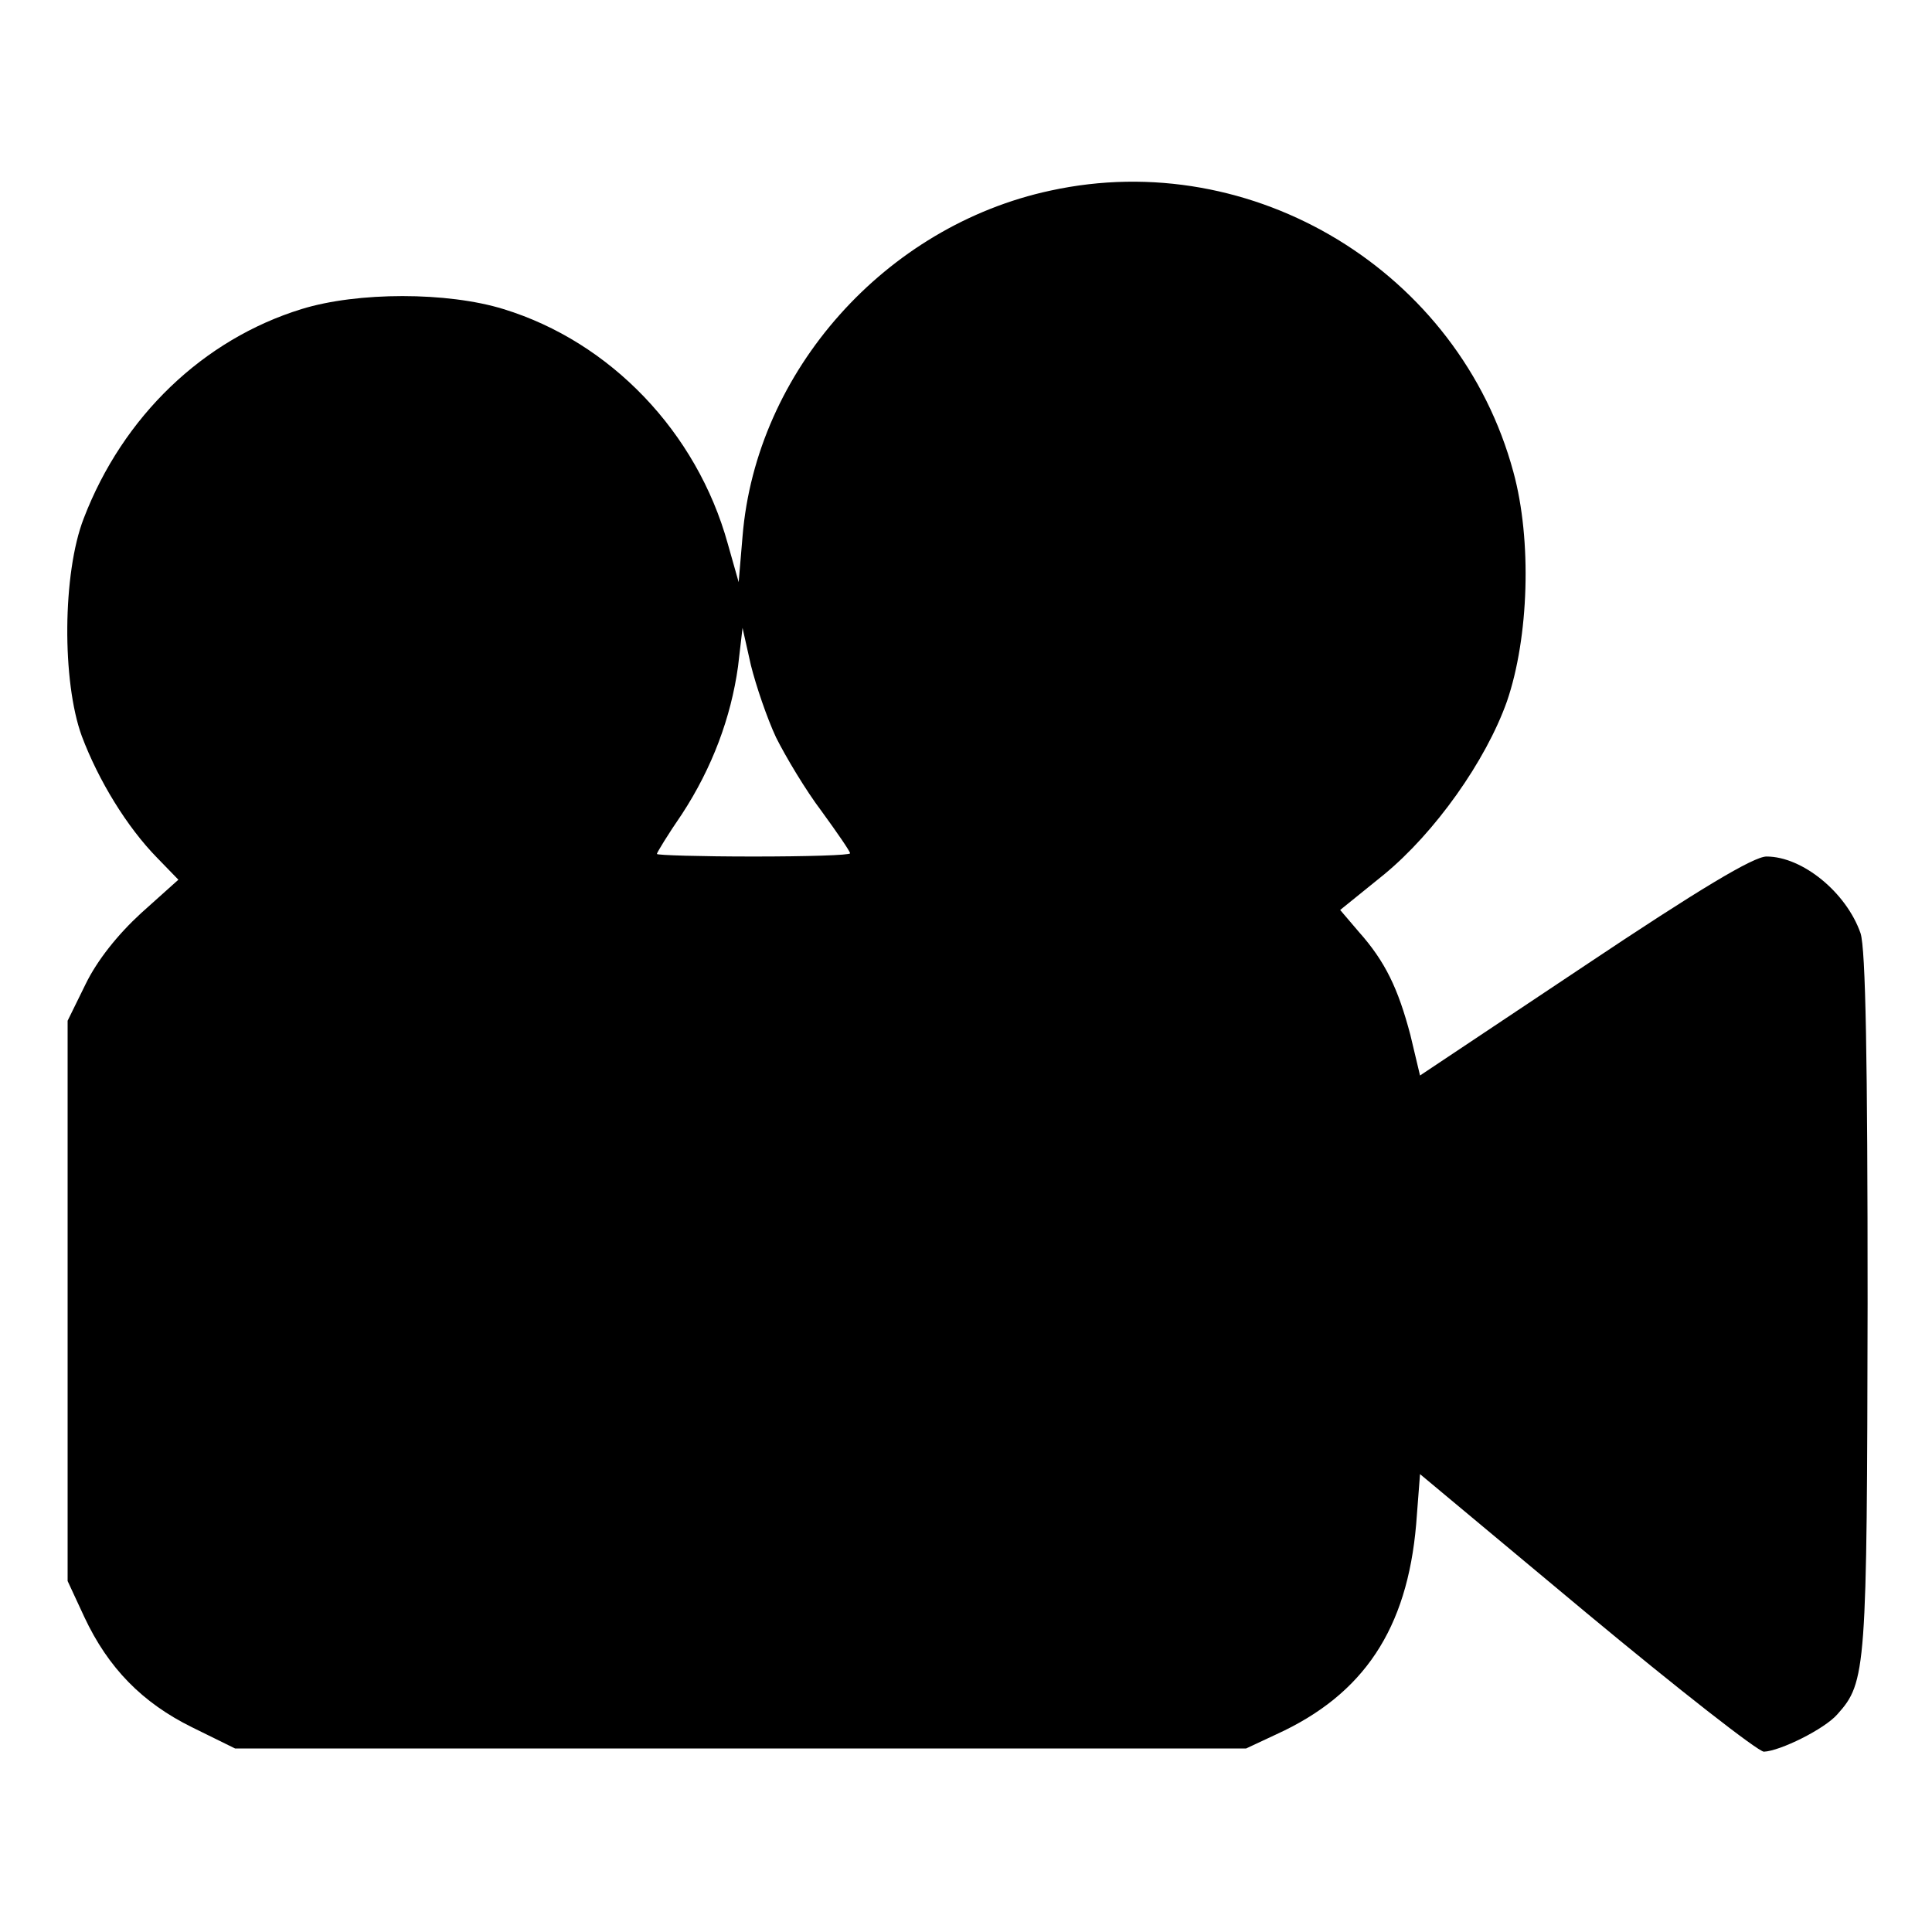 <?xml version="1.0" standalone="no"?>
<!DOCTYPE svg PUBLIC "-//W3C//DTD SVG 20010904//EN"
 "http://www.w3.org/TR/2001/REC-SVG-20010904/DTD/svg10.dtd">
<svg version="1.0" xmlns="http://www.w3.org/2000/svg"
 width="300pt" height="300pt" viewBox="0 0 300 300"
 preserveAspectRatio="xMidYMid meet">
<g transform="translate(0,300) scale(0.1,-0.1)"
fill="#000000" stroke="none">
<path d="M1631 2704 c-256 -55 -457 -280 -478 -537 l-6 -71 -17 60 c-48 173
-182 313 -348 364 -87 27 -227 27 -314 0 -152 -47 -277 -166 -338 -325 -33
-85 -34 -253 -3 -338 26 -69 70 -141 117 -189 l33 -34 -58 -52 c-36 -33 -68
-73 -86 -110 l-28 -57 0 -435 0 -435 26 -56 c37 -79 90 -133 167 -171 l67 -33
785 0 785 0 47 22 c136 62 203 164 217 326 l6 78 259 -216 c142 -118 266 -215
275 -215 25 1 94 35 114 58 45 50 46 69 47 638 0 378 -3 551 -11 575 -22 63
-90 119 -146 119 -20 0 -105 -51 -283 -170 l-255 -170 -15 63 c-19 72 -39 114
-80 160 l-29 34 68 55 c79 65 158 176 191 269 34 99 39 250 10 356 -84 311
-404 506 -719 437z m-426 -849 c15 -30 46 -82 71 -115 24 -33 44 -62 44 -65 0
-3 -67 -5 -150 -5 -82 0 -150 2 -150 4 0 2 17 30 39 62 47 72 76 150 87 229
l7 60 13 -58 c8 -32 25 -82 39 -112z"/>
</g>
</svg>
